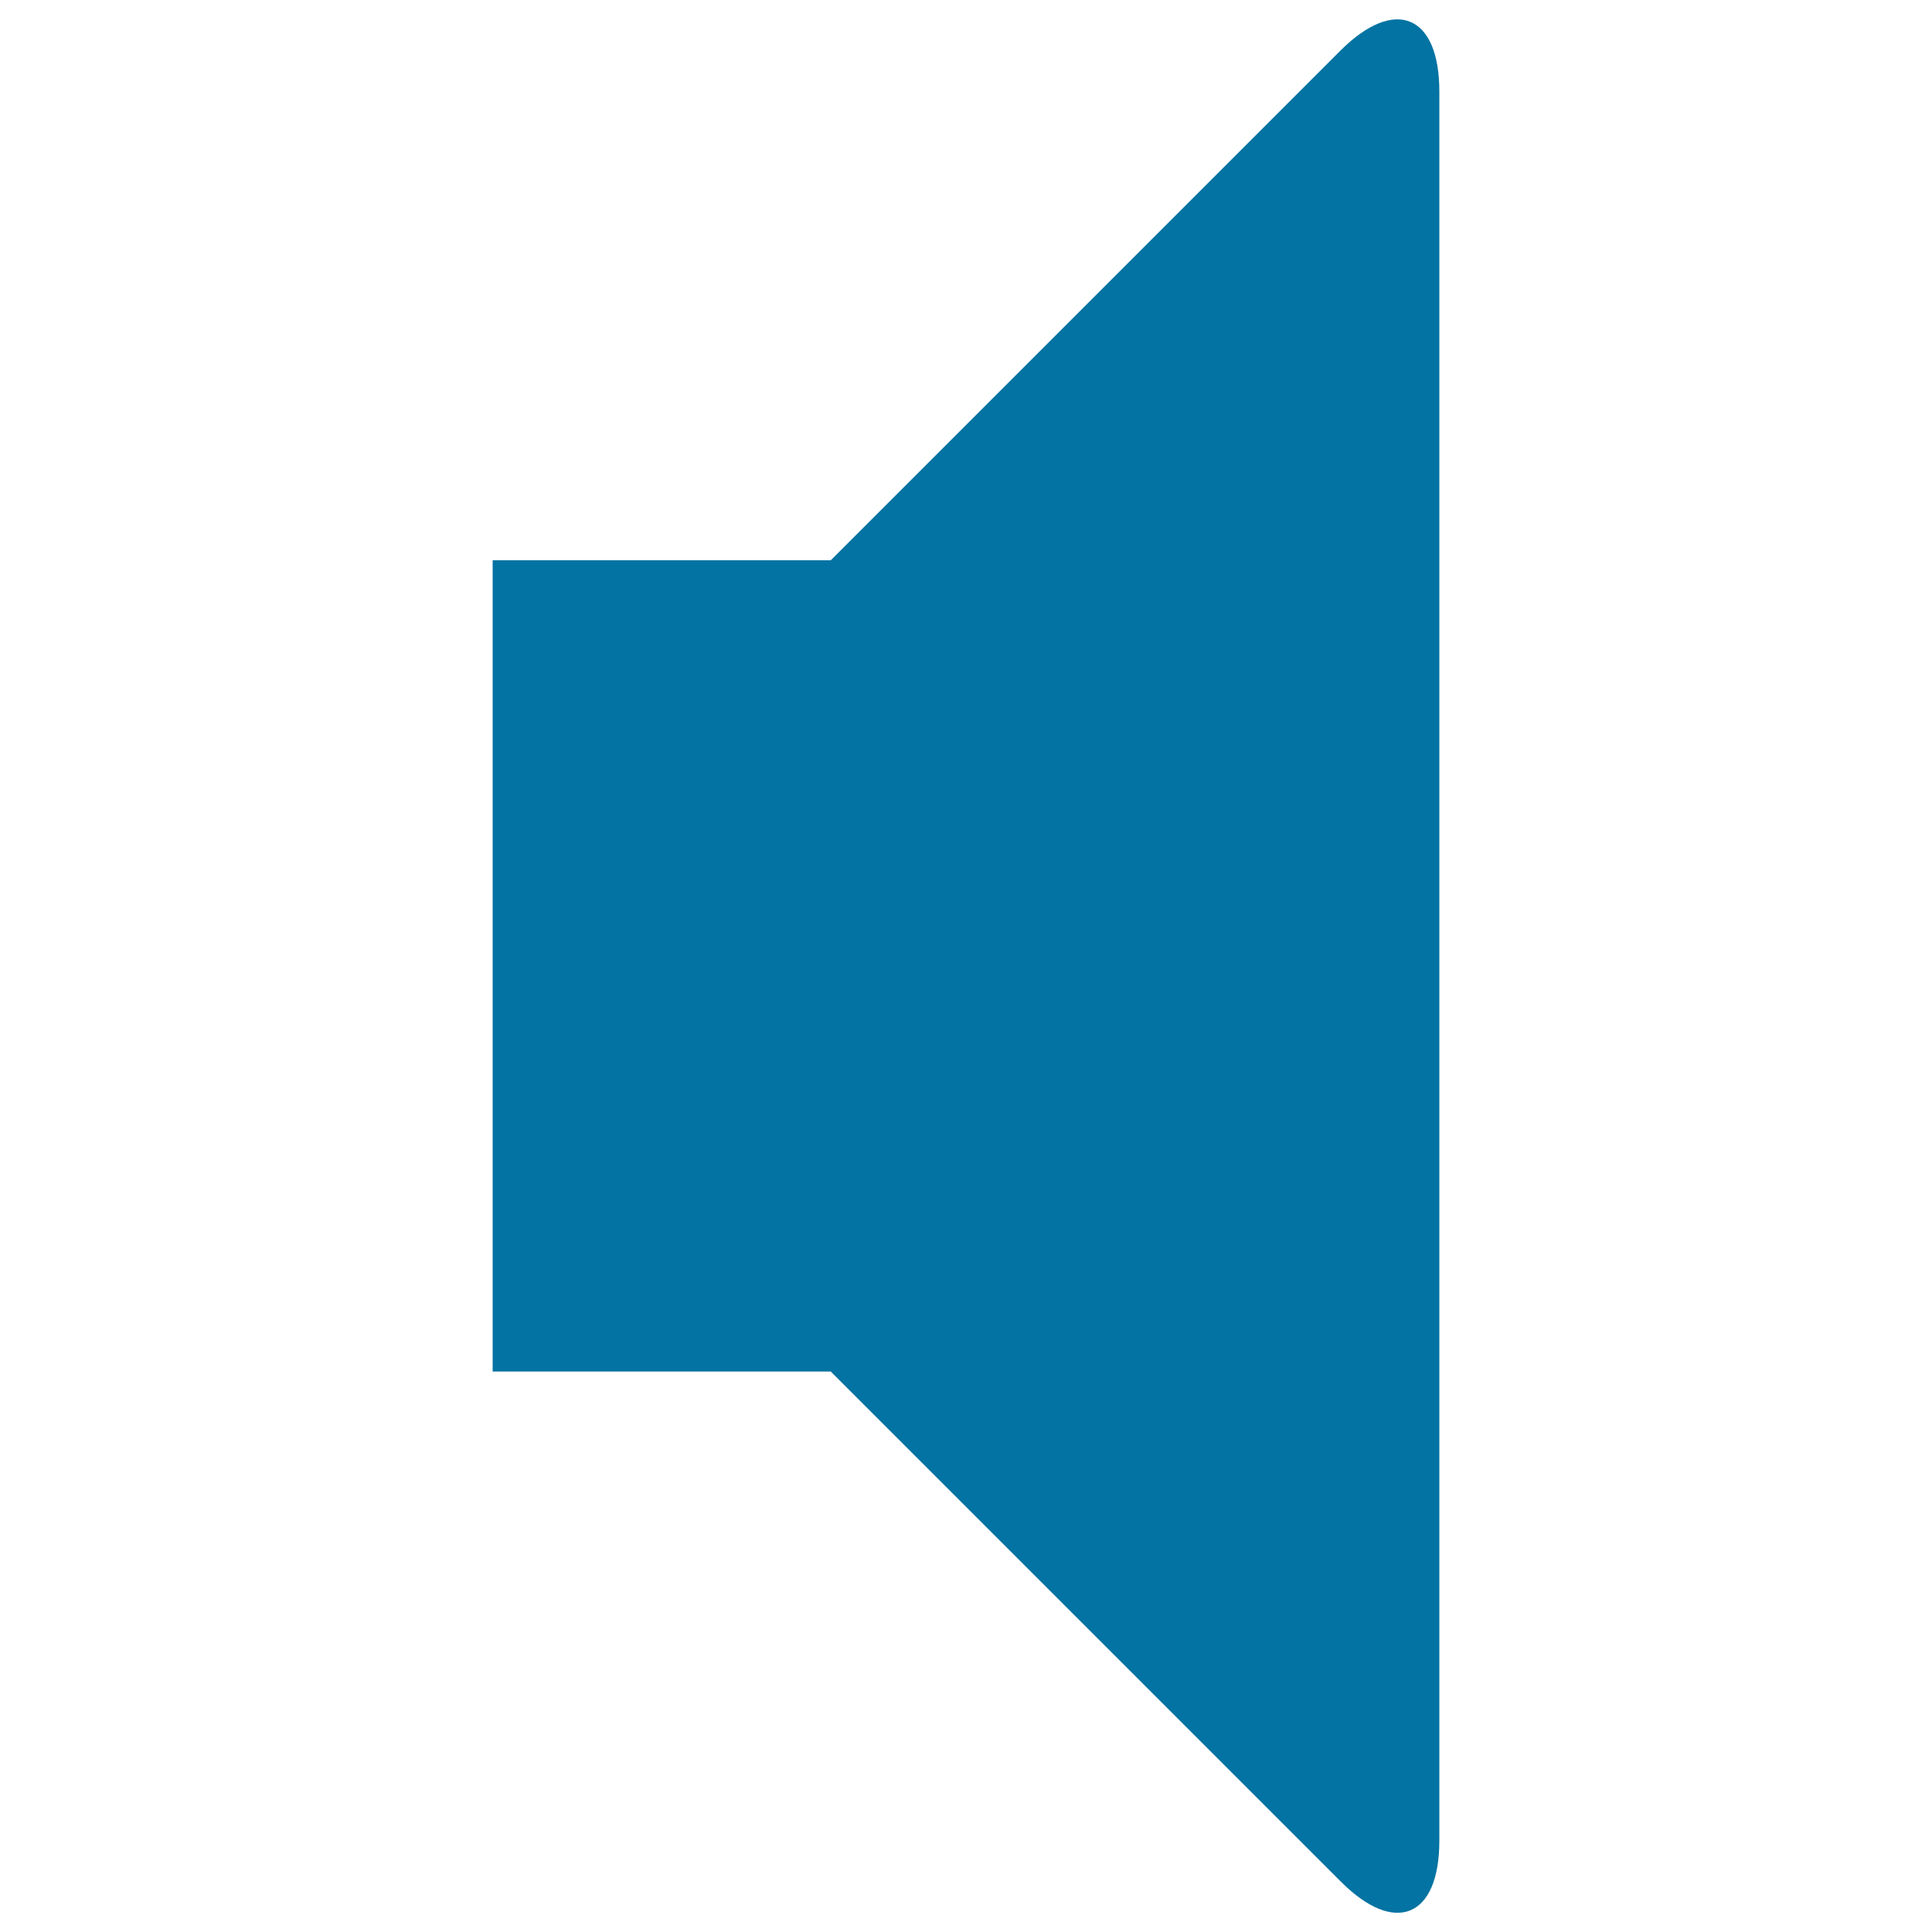 <svg xmlns="http://www.w3.org/2000/svg" viewBox="0 0 1000 1000" style="fill:#0273a2">
<title>No Volume SVG icon</title>
<path d="M693.9,26.1C722-1.9,745,7.6,745,47.3v905.5c0,39.7-23,49.2-51,21.1L430,709.9H255V290h175L693.9,26.1L693.9,26.1z"/>
</svg>